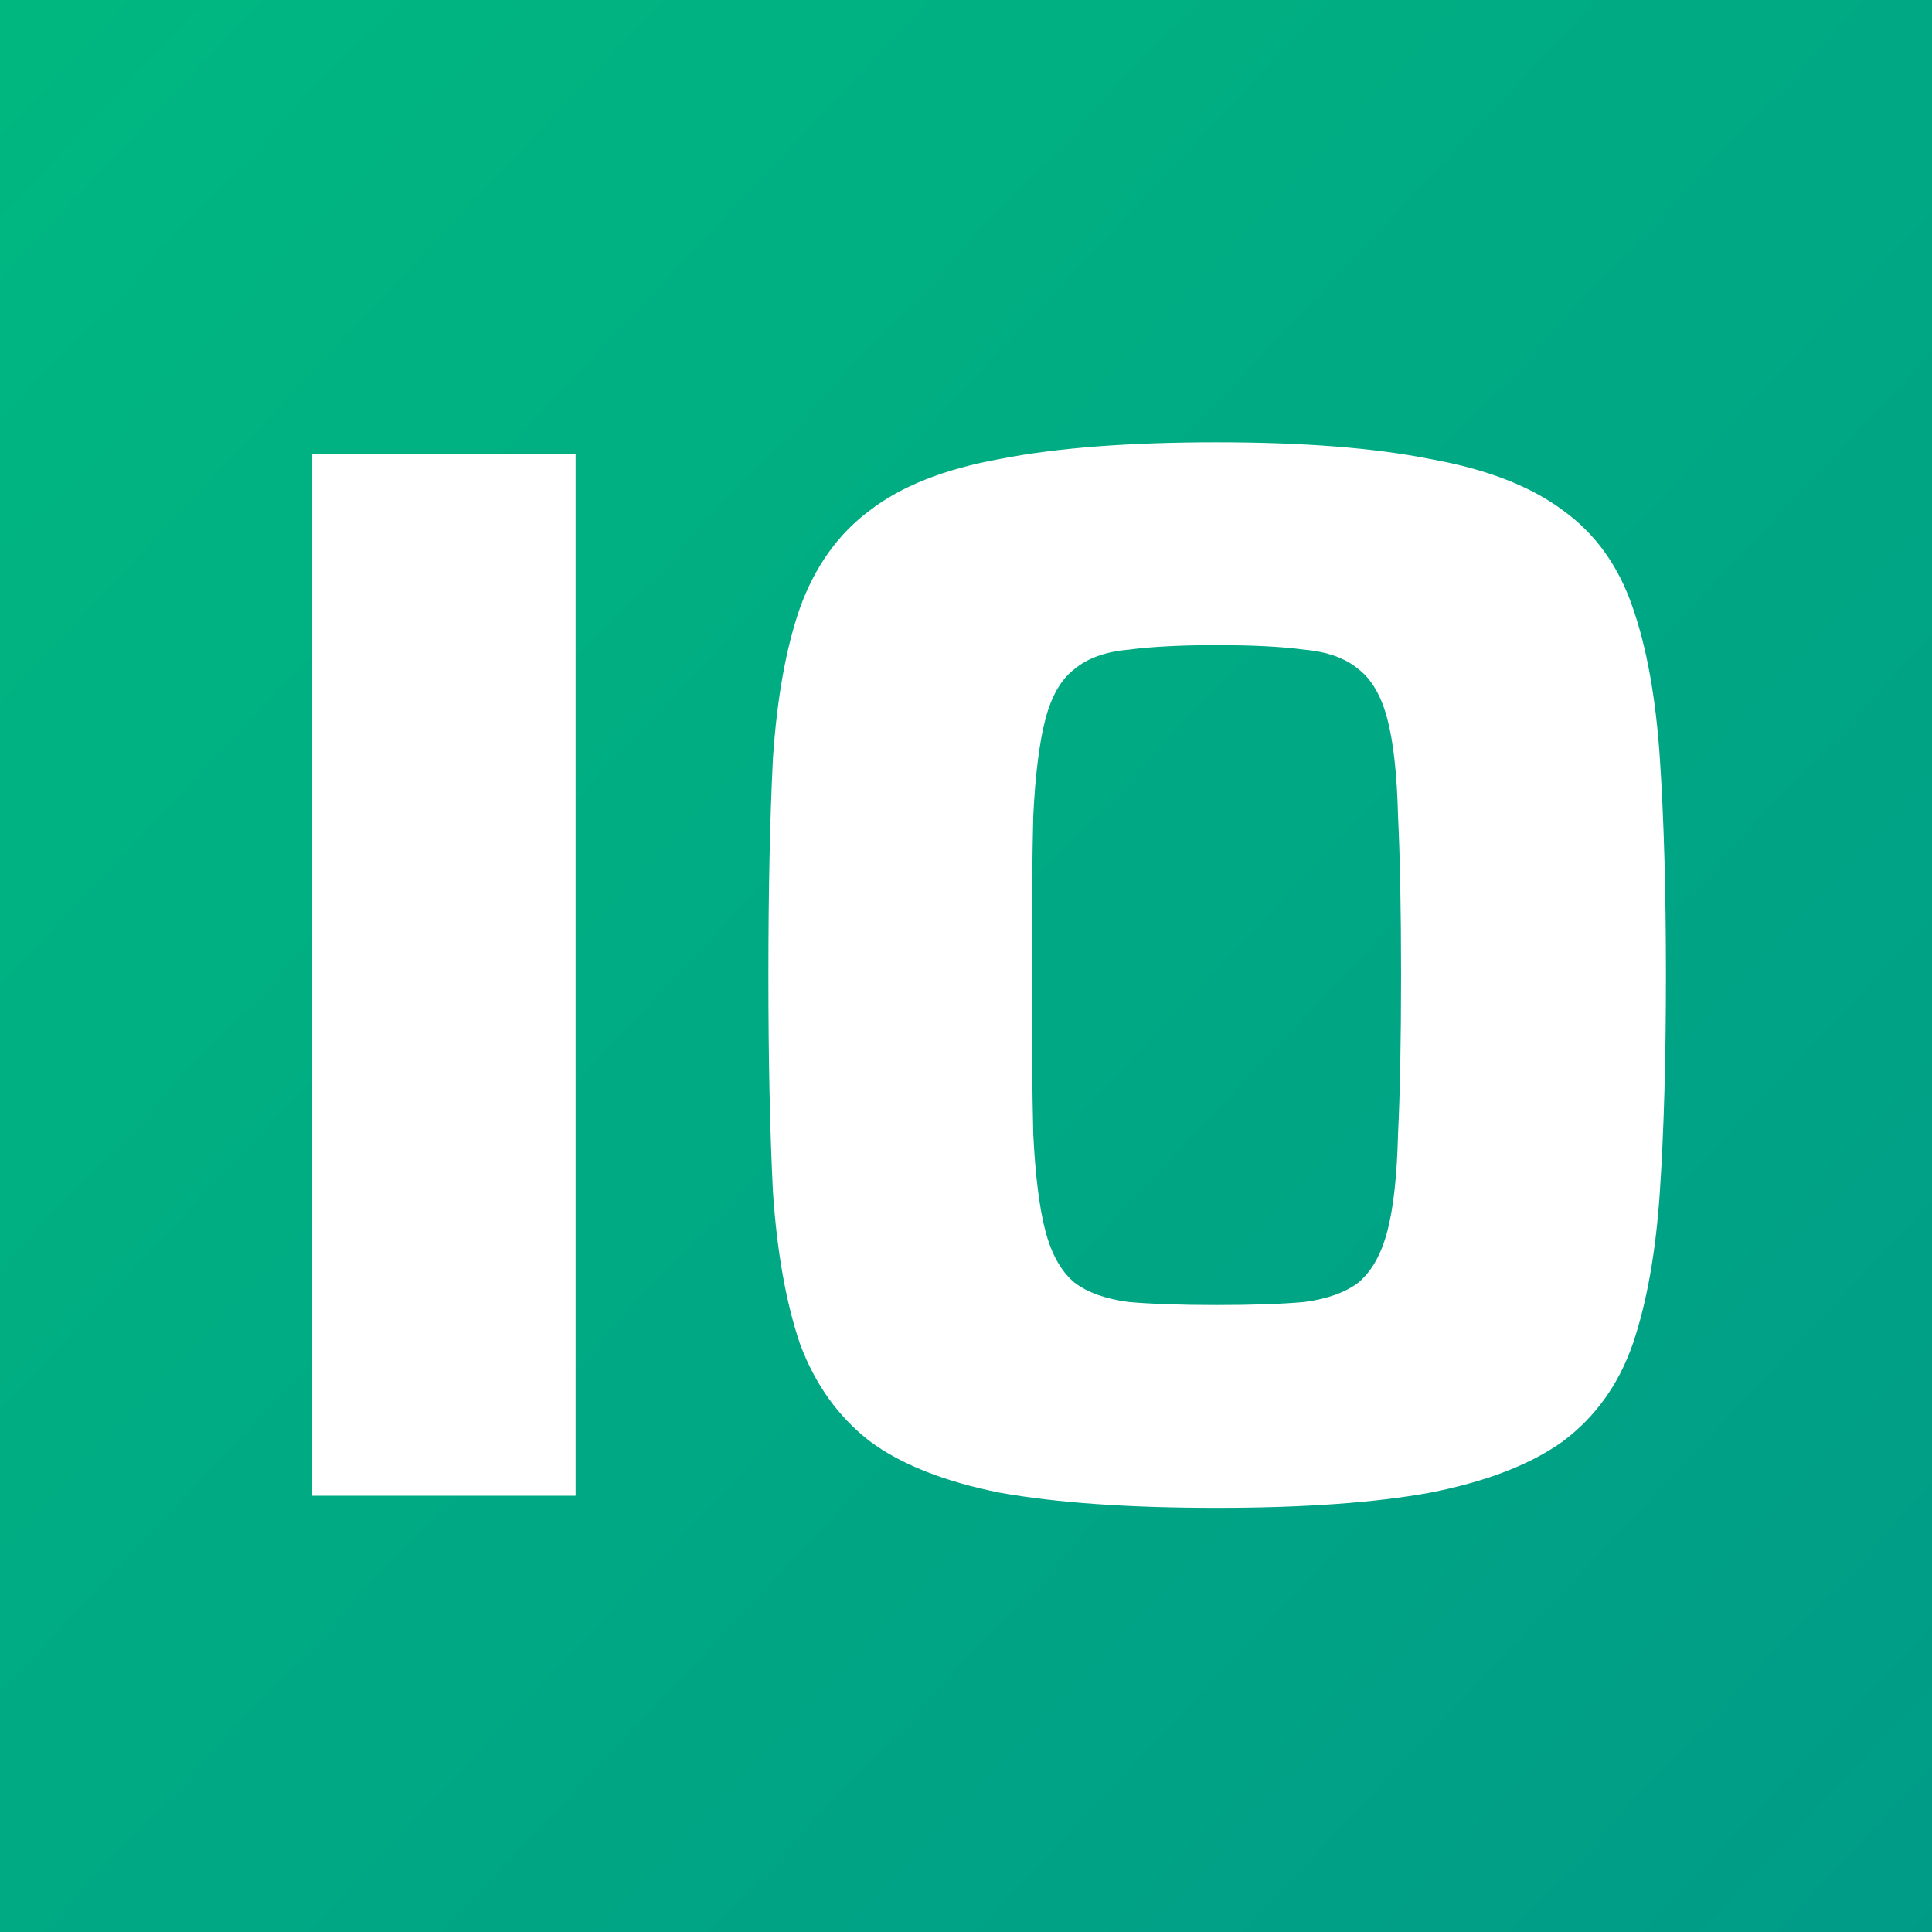<svg width="217" height="217" viewBox="0 0 217 217" fill="none" xmlns="http://www.w3.org/2000/svg">
<rect x="0" y="0" width="217" height="217" fill="#333333" stroke="none"/>
<rect width="217" height="217" fill="url(#paint0_linear_1_6)"/>
<path d="M136.625 169.36C126.765 169.36 118.662 168.793 112.315 167.66C106.082 166.413 101.208 164.487 97.695 161.88C94.182 159.16 91.575 155.533 89.875 151C88.288 146.353 87.268 140.63 86.815 133.83C86.475 127.03 86.305 118.927 86.305 109.52C86.305 100.113 86.475 92.01 86.815 85.21C87.268 78.41 88.288 72.743 89.875 68.21C91.575 63.563 94.182 59.937 97.695 57.33C101.208 54.61 106.082 52.683 112.315 51.55C118.662 50.303 126.765 49.68 136.625 49.68C146.372 49.68 154.362 50.303 160.595 51.55C166.942 52.683 171.928 54.61 175.555 57.33C179.182 59.937 181.788 63.563 183.375 68.21C184.962 72.743 185.982 78.41 186.435 85.21C186.888 92.01 187.115 100.113 187.115 109.52C187.115 118.927 186.888 127.03 186.435 133.83C185.982 140.63 184.962 146.353 183.375 151C181.788 155.533 179.182 159.16 175.555 161.88C171.928 164.487 166.942 166.413 160.595 167.66C154.362 168.793 146.372 169.36 136.625 169.36ZM136.625 146.58C140.705 146.58 143.992 146.467 146.485 146.24C149.092 145.9 151.132 145.163 152.605 144.03C154.078 142.783 155.155 140.857 155.835 138.25C156.515 135.643 156.912 132.017 157.025 127.37C157.252 122.723 157.365 116.773 157.365 109.52C157.365 102.267 157.252 96.317 157.025 91.67C156.912 87.023 156.515 83.397 155.835 80.79C155.155 78.183 154.078 76.313 152.605 75.18C151.132 73.933 149.092 73.197 146.485 72.97C143.992 72.63 140.705 72.46 136.625 72.46C132.658 72.46 129.372 72.63 126.765 72.97C124.158 73.197 122.118 73.933 120.645 75.18C119.172 76.313 118.095 78.183 117.415 80.79C116.735 83.397 116.282 87.023 116.055 91.67C115.942 96.317 115.885 102.267 115.885 109.52C115.885 116.773 115.942 122.723 116.055 127.37C116.282 132.017 116.735 135.643 117.415 138.25C118.095 140.857 119.172 142.783 120.645 144.03C122.118 145.163 124.158 145.9 126.765 146.24C129.372 146.467 132.658 146.58 136.625 146.58Z" fill="white"/>
<path d="M35.07 168V51.04H64.65V168H35.07Z" fill="white"/>
<defs>
<linearGradient id="paint0_linear_1_6" x1="-8" y1="-1.00042e-07" x2="222" y2="217" gradientUnits="userSpaceOnUse">
<stop stop-color="#00B880"/>
<stop offset="1" stop-color="#009B87"/>
</linearGradient>
</defs>
</svg>

